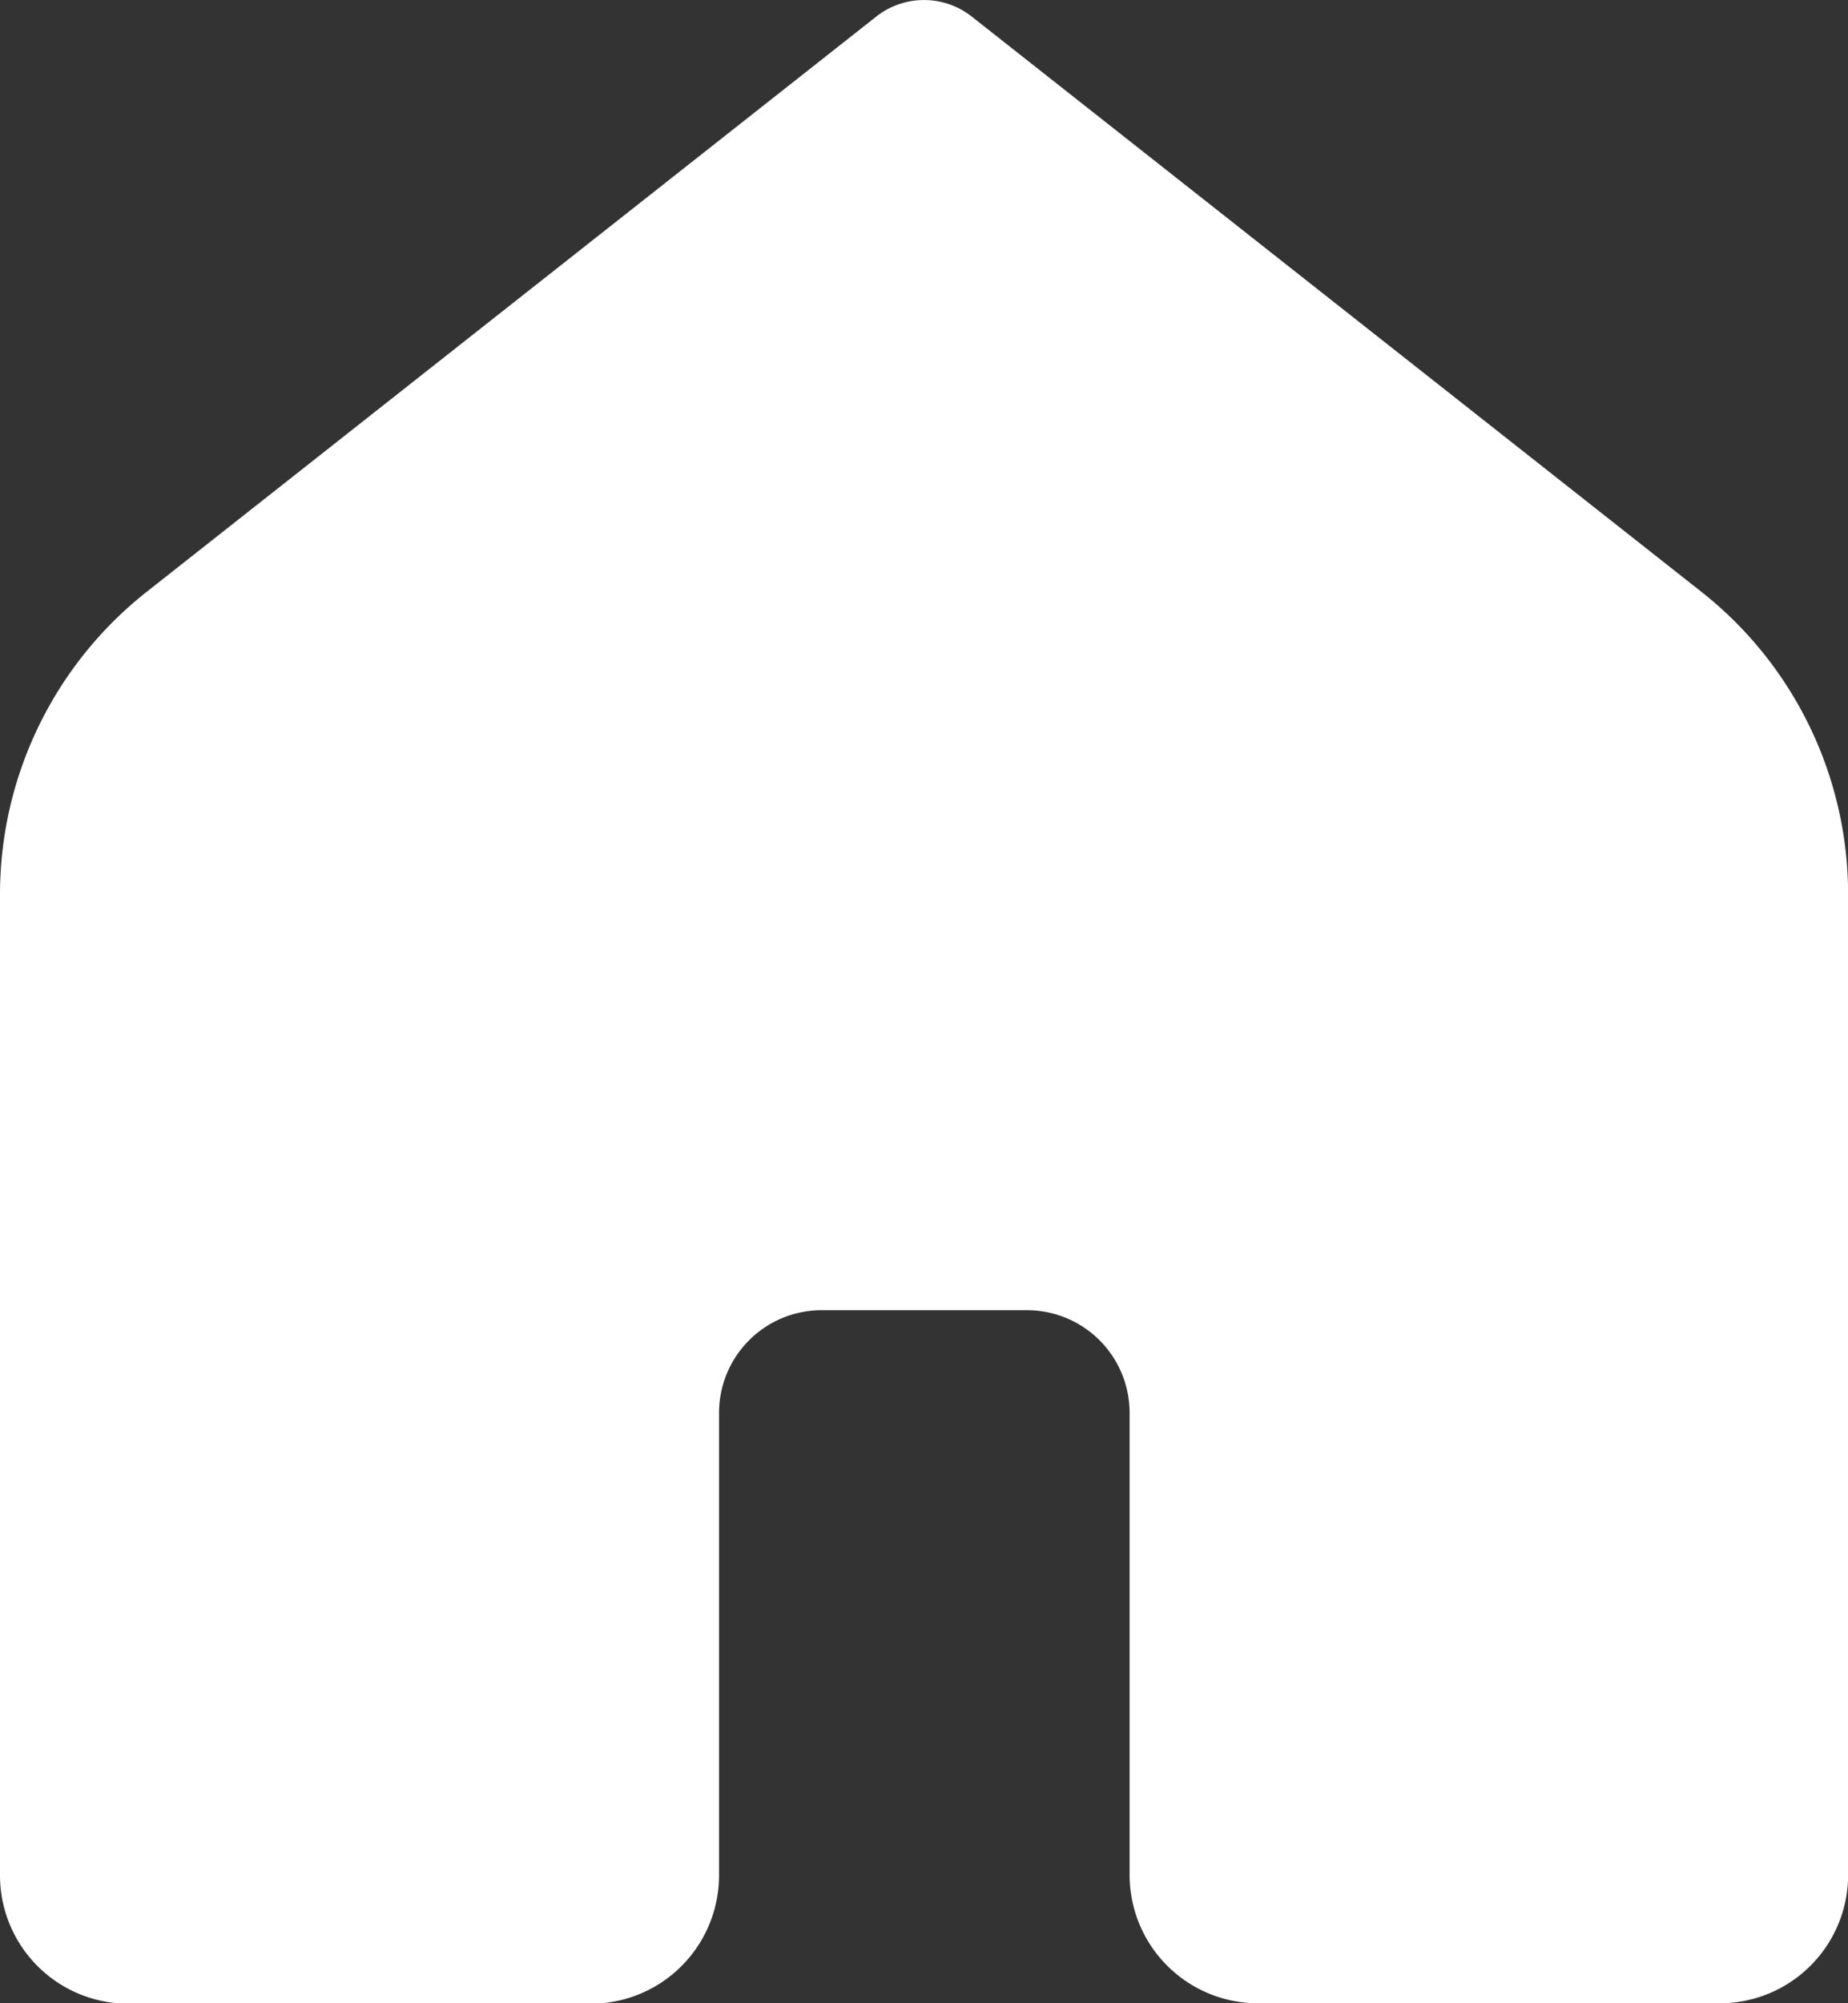 <svg id="Menu" xmlns="http://www.w3.org/2000/svg" width="17.014" height="18.432" viewBox="0 0 17.014 18.432">
  <rect x="0" y="0" width="17.014" height="18.432" fill="#333333" stroke="none"/>
  <path id="icons8-home_3_" data-name="icons8-home (3)" d="M21.833,22.432H17.579A1.181,1.181,0,0,1,16.4,21.251V17a.945.945,0,0,0-.945-.945h-1.89a.945.945,0,0,0-.945.945v4.254a1.181,1.181,0,0,1-1.182,1.182H7.182A1.181,1.181,0,0,1,6,21.251V12.23A3.546,3.546,0,0,1,7.351,9.445l6.717-5.293a.711.711,0,0,1,.878,0l6.718,5.293a3.544,3.544,0,0,1,1.351,2.784v9.022A1.181,1.181,0,0,1,21.833,22.432Z" transform="translate(-6 -4)" fill="#fff"/>
</svg>
